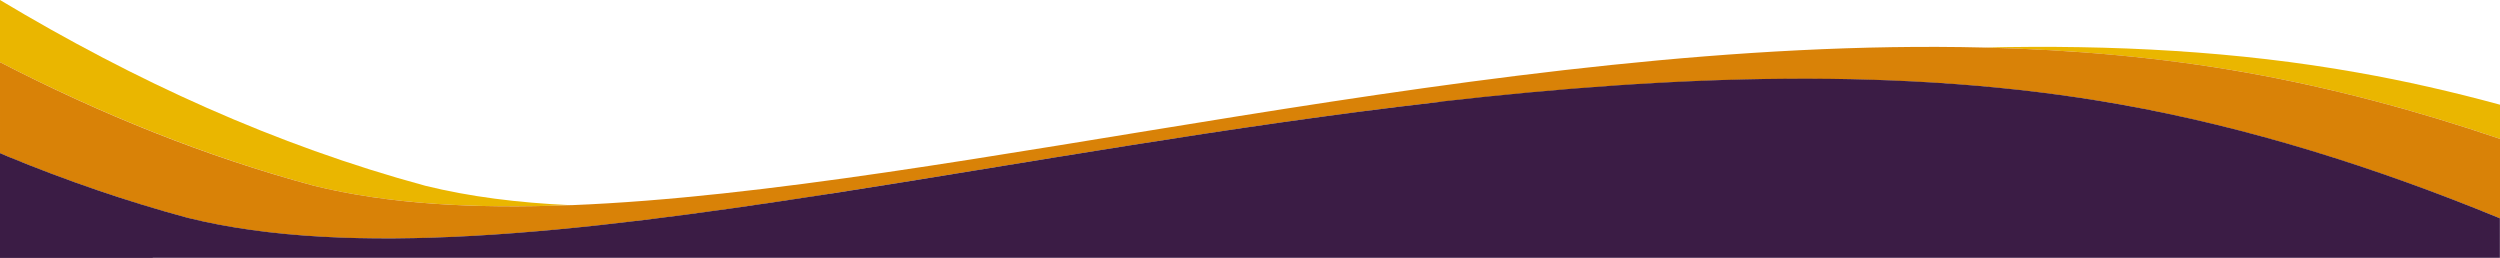 <?xml version="1.0" encoding="utf-8"?>
<!-- Generator: Adobe Illustrator 28.3.0, SVG Export Plug-In . SVG Version: 6.00 Build 0)  -->
<svg version="1.1" id="Layer_1" xmlns="http://www.w3.org/2000/svg" xmlns:xlink="http://www.w3.org/1999/xlink" x="0px" y="0px"
	 viewBox="0 0 1998.5 206.3" style="enable-background:new 0 0 1998.5 206.3;" xml:space="preserve">
<style type="text/css">
	.st0{fill:#EAB600;}
	.st1{fill:#D98207;}
	.st2{fill:#3B1C45;}
</style>
<g>
	<path class="st0" d="M1884.6,58c38.1,6.7,76.1,15.4,113.9,25.7V111c-67.1-22.8-134.8-40.9-202.9-53c-67.9-12.1-138-18.2-209.5-20
		C1688.3,35.6,1788.8,40.9,1884.6,58z"/>
	<path class="st0" d="M340,148.5c35.2,8.7,73.9,13.6,115.8,15.5c-76.8,3-145.9-0.9-204.8-15.5C164,124.9,80.6,91.2,0,49.7V0
		C107.8,64.6,220.5,116.1,340,148.5z"/>
</g>
<path class="st1" d="M251,148.5c58.9,14.6,128,18.5,204.8,15.5c0.4,0,0.8,0,1.1,0C764.8,151.7,1195,28.5,1586.1,38
	c71.5,1.7,141.6,7.9,209.5,20c68.1,12.1,135.8,30.2,202.9,53v63.6c-100.2-41.1-201.6-72.8-303.9-91.1
	c-171.3-30.4-357.1-23.2-541.7-2.2c-168.8,19.2-336.5,49.9-491.1,73.9c-202.1,31.4-381.8,51.3-511.9,19
	C101,161,53.3,144.5,6.5,125.3c-0.1-0.1-0.2-0.1-0.3-0.2c-2.1-0.9-4.1-1.7-6.2-2.6v-2.2v-0.1V49.7C80.5,91.2,163.9,125,251,148.5z"
	/>
<path class="st2" d="M6.5,125.2L6.5,125.2c46.7,19.2,94.5,35.7,143.4,48.9c130.2,32.3,309.8,12.4,511.9-19c0.8-0.1,1.6-0.2,2.4-0.3
	c152.9-23.8,318.7-54.1,485.6-73.2c1-0.2,2-0.3,3-0.5c184.6-21,370.4-28.2,541.7,2.3c102.4,18.2,203.8,50,303.9,91.1v31.6H122.1v0.1
	h-89H0v-21.7v-62.1C2.2,123.4,4.3,124.3,6.5,125.2z"/>
</svg>
